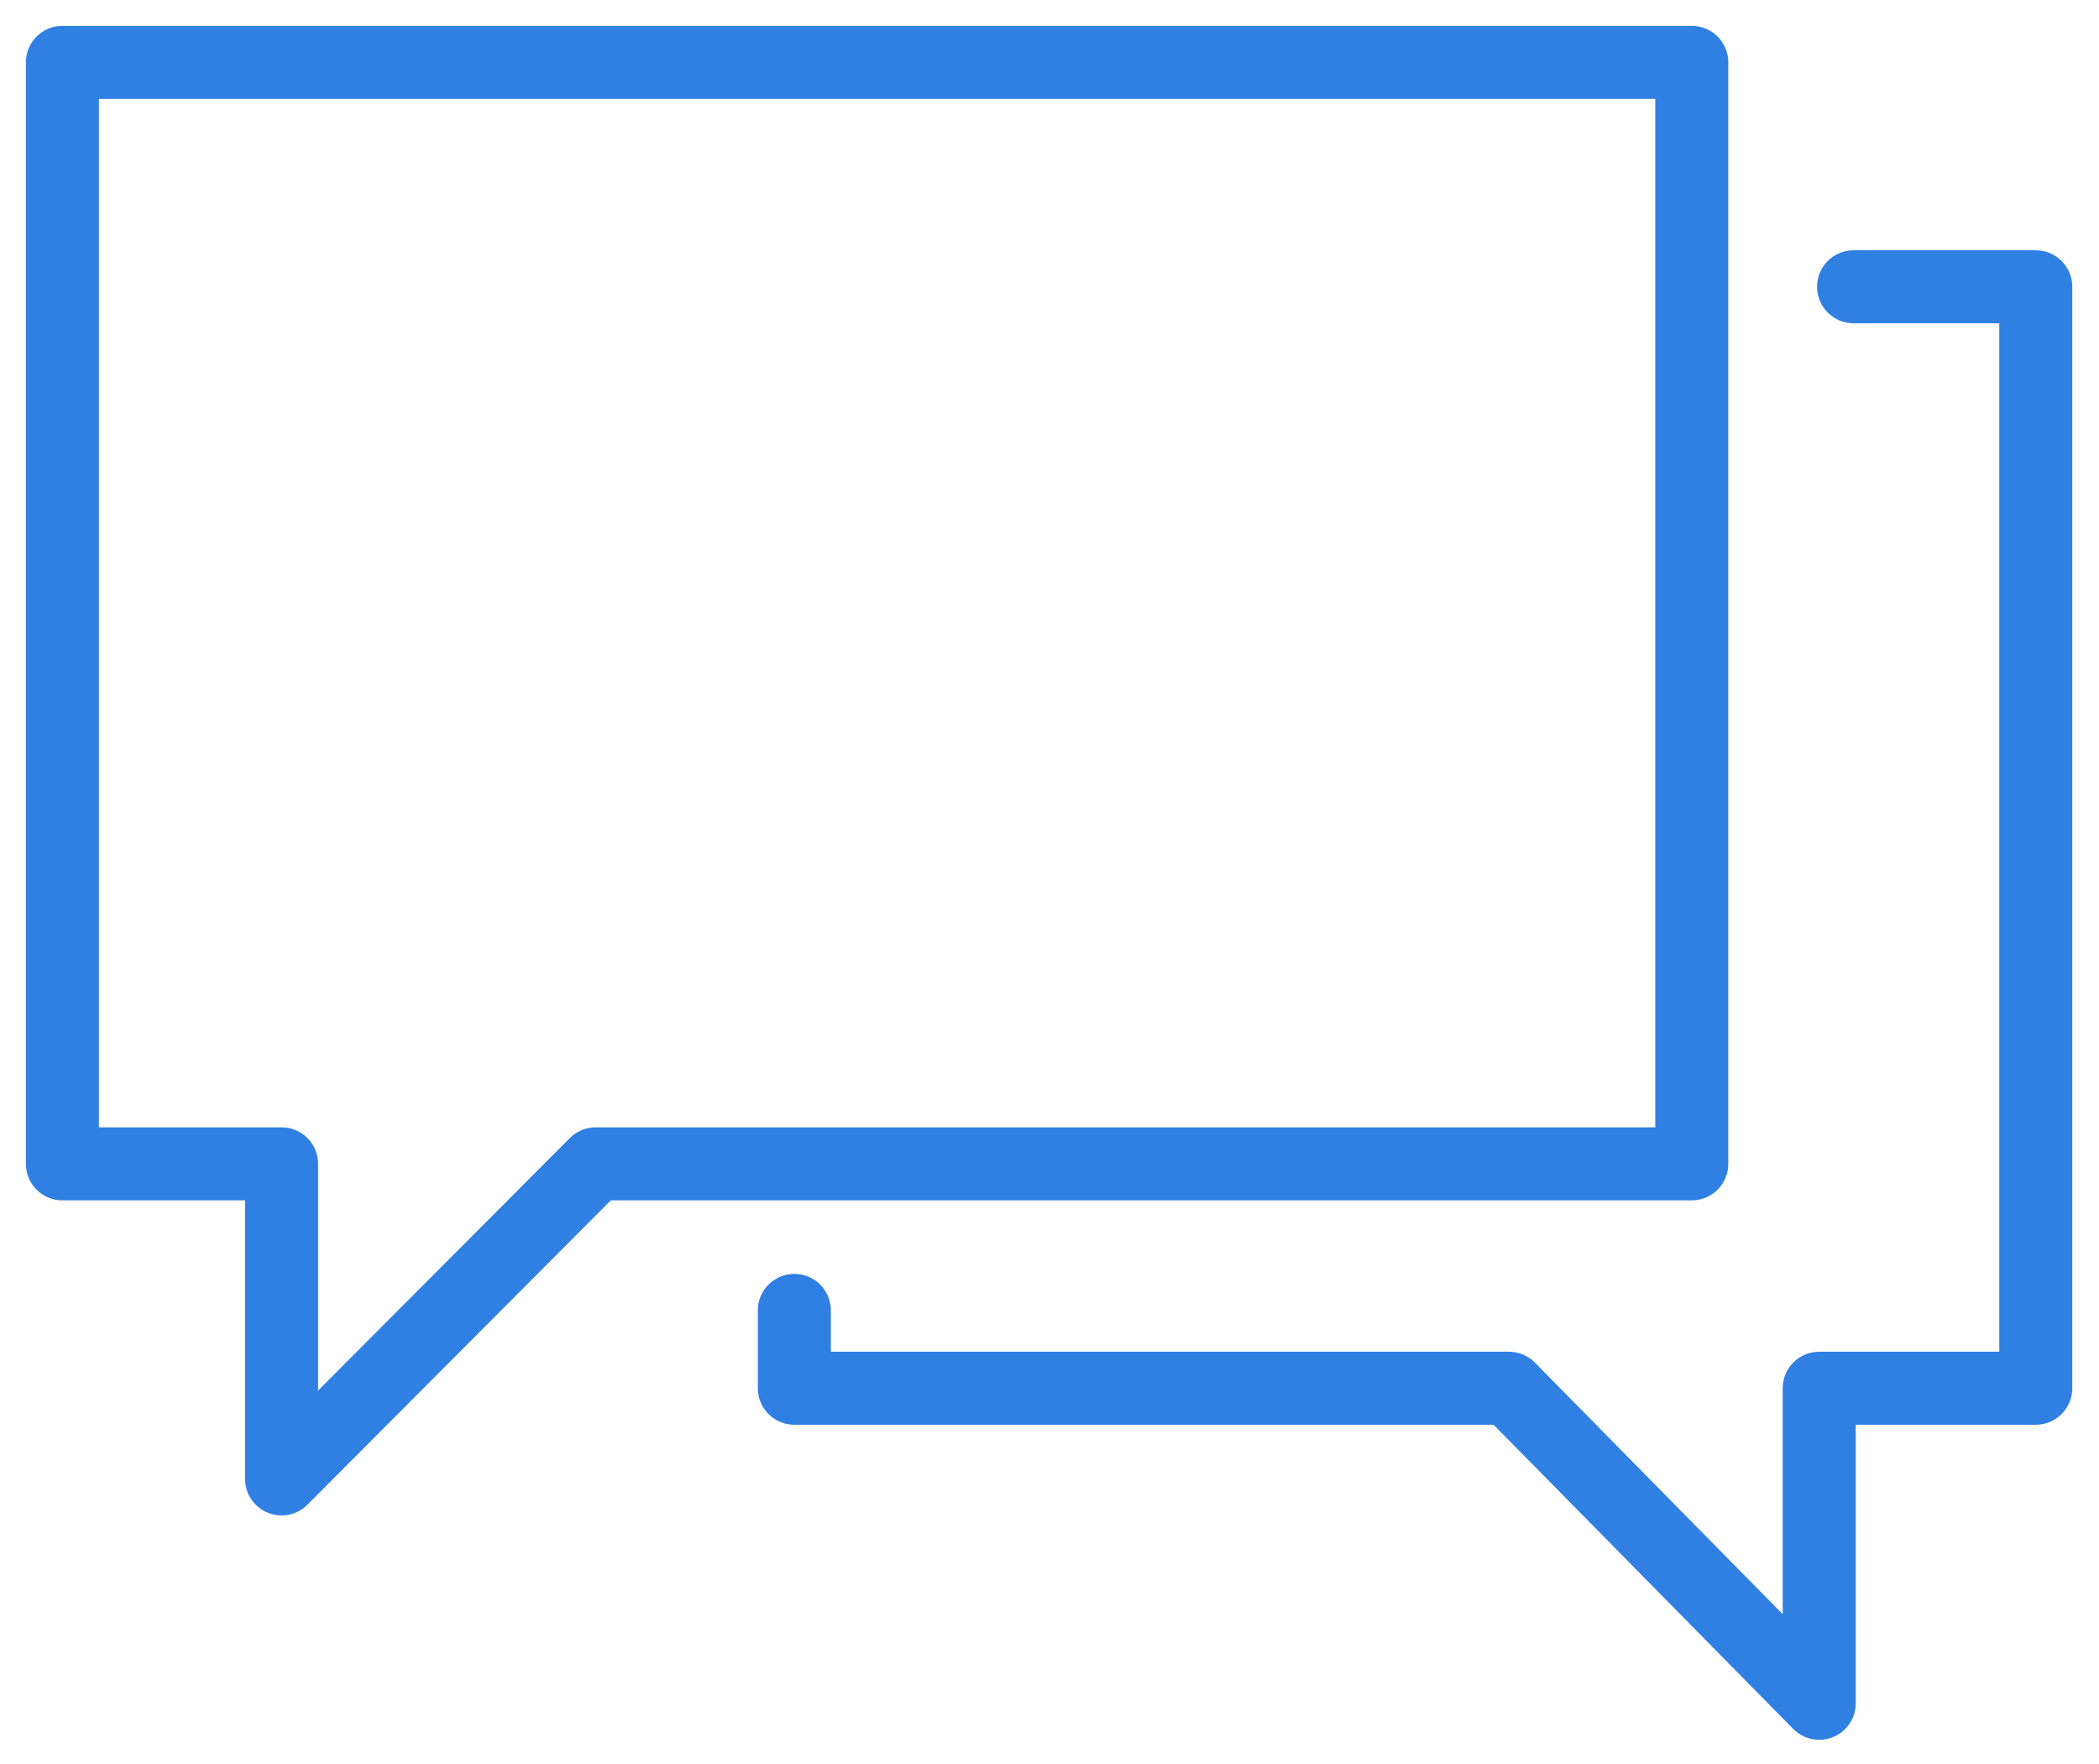 <?xml version="1.0" encoding="UTF-8"?>
<svg width="69px" height="58px" viewBox="0 0 69 58" version="1.1" xmlns="http://www.w3.org/2000/svg" xmlns:xlink="http://www.w3.org/1999/xlink">
    <!-- Generator: sketchtool 51.3 (57544) - http://www.bohemiancoding.com/sketch -->
    <title>5CF53724-C059-4DDF-91FE-1CF3951DAD47</title>
    <desc>Created with sketchtool.</desc>
    <defs></defs>
    <g id="Page-1" stroke="none" stroke-width="1" fill="none" fill-rule="evenodd" stroke-linecap="round" stroke-linejoin="round">
        <g id="Desktop" transform="translate(-940, -4912)" stroke="#307FE2" stroke-width="2.4">
            <g id="Group-5" transform="translate(942, 4914)">
                <polygon id="Stroke-1" points="53.613 0.051 0.051 0.051 0.051 36.259 7.256 36.259 7.256 46.616 17.581 36.259 53.613 36.259"></polygon>
                <polyline id="Stroke-3" points="58.932 7.427 64.921 7.427 64.921 43.635 57.803 43.635 57.803 53.992 47.601 43.635 24.112 43.635 24.112 41.076"></polyline>
            </g>
        </g>
    </g>
</svg>